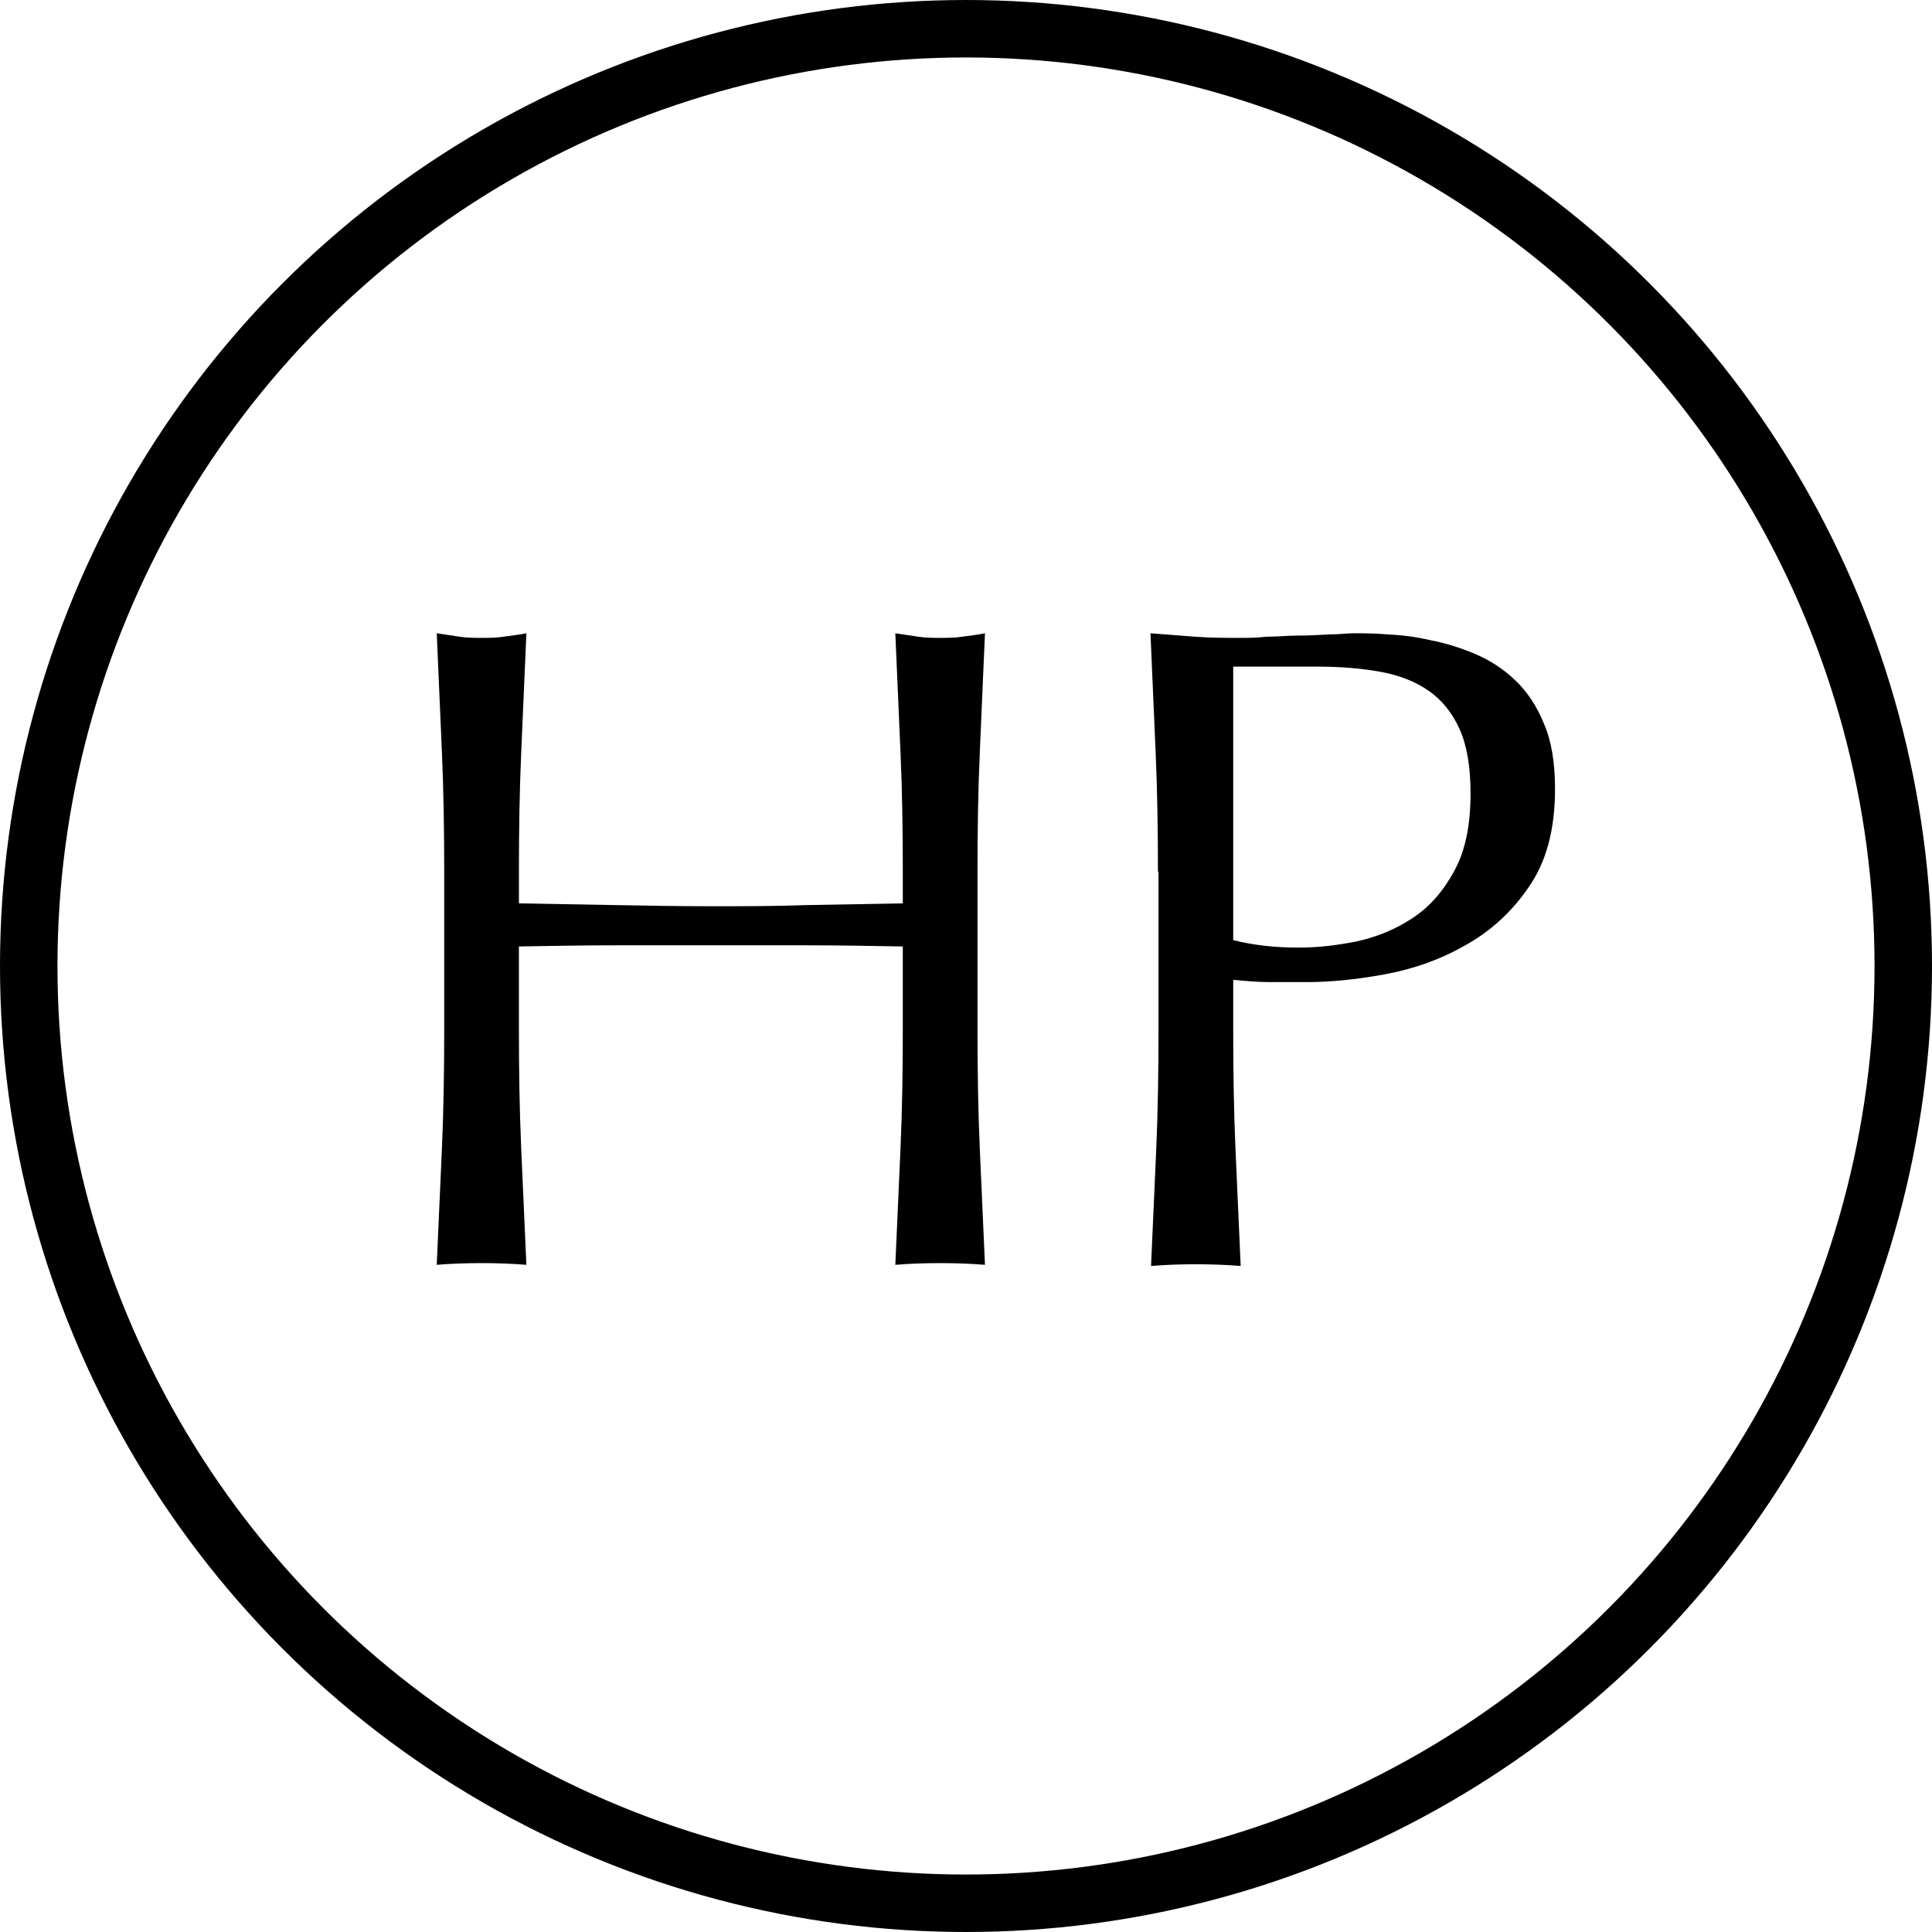 <?xml version="1.0" encoding="UTF-8"?>
<svg id="_レイヤー_2" data-name="レイヤー 2" xmlns="http://www.w3.org/2000/svg" viewBox="0 0 33.62 33.62">
  <defs>
    <style>
      .cls-1 {
        fill: none;
        stroke: #000;
        stroke-miterlimit: 10;
      }
    </style>
  </defs>
  <g id="_レイヤー_1-2" data-name="レイヤー 1">
    <circle class="cls-1" cx="16.81" cy="16.81" r="16.31"/>
    <g>
      <path d="m15.67,13.09c-.03-.68-.06-1.37-.09-2.07.14.02.27.04.4.06.13.02.26.02.38.02s.26,0,.38-.02c.13-.02.26-.03.4-.06-.03.7-.06,1.39-.09,2.07-.03.68-.04,1.37-.04,2.07v2.75c0,.7.01,1.4.04,2.08.03.68.06,1.36.09,2.02-.25-.02-.51-.03-.78-.03s-.54.01-.78.03c.03-.66.06-1.33.09-2.02.03-.68.04-1.38.04-2.08v-1.44c-.58-.01-1.13-.02-1.67-.02-.54,0-1.1,0-1.67,0s-1.13,0-1.67,0c-.54,0-1.1.01-1.67.02v1.44c0,.7.01,1.4.04,2.08.03.68.06,1.36.09,2.02-.25-.02-.51-.03-.78-.03s-.54.01-.78.03c.03-.66.06-1.33.09-2.02.03-.68.04-1.38.04-2.08v-2.75c0-.7-.01-1.39-.04-2.07-.03-.68-.06-1.37-.09-2.07.14.02.27.04.4.06.13.02.26.02.38.02s.26,0,.38-.02c.13-.02.26-.03.4-.06-.03.7-.06,1.39-.09,2.07-.03.68-.04,1.37-.04,2.07v.56c.58.01,1.13.02,1.67.03.54.01,1.1.02,1.67.02s1.13,0,1.67-.02c.54-.01,1.1-.02,1.67-.03v-.56c0-.7-.01-1.39-.04-2.07Z"/>
      <path d="m20.15,15.16c0-.7-.01-1.39-.04-2.07-.03-.68-.06-1.37-.09-2.07.26.02.51.04.78.06.26.02.52.02.78.02.13,0,.28,0,.46-.02.18,0,.37-.02.55-.02.19,0,.37-.01.54-.02.17,0,.31-.02.43-.02.16,0,.36,0,.59.02.23.01.48.04.74.1.26.05.52.13.78.24.26.11.49.26.7.46.21.2.38.46.5.76.13.3.19.68.19,1.13,0,.7-.15,1.27-.46,1.71-.3.44-.68.78-1.12,1.02-.44.25-.91.41-1.41.5-.5.09-.94.13-1.32.13-.25,0-.47,0-.67,0-.2,0-.41-.02-.62-.04v.88c0,.7.01,1.4.04,2.08.03.68.06,1.36.09,2.02-.25-.02-.51-.03-.78-.03s-.54.01-.78.03c.03-.66.06-1.33.09-2.02.03-.68.04-1.38.04-2.08v-2.75Zm1.31,1.2c.36.09.74.13,1.14.13.33,0,.67-.04,1.02-.11.35-.08.67-.21.97-.41s.53-.47.72-.82.28-.79.28-1.34c0-.46-.06-.83-.19-1.12s-.31-.51-.54-.67c-.23-.16-.51-.27-.84-.33-.33-.06-.7-.09-1.12-.09h-1.44v4.75Z"/>
    </g>
  </g>
</svg>